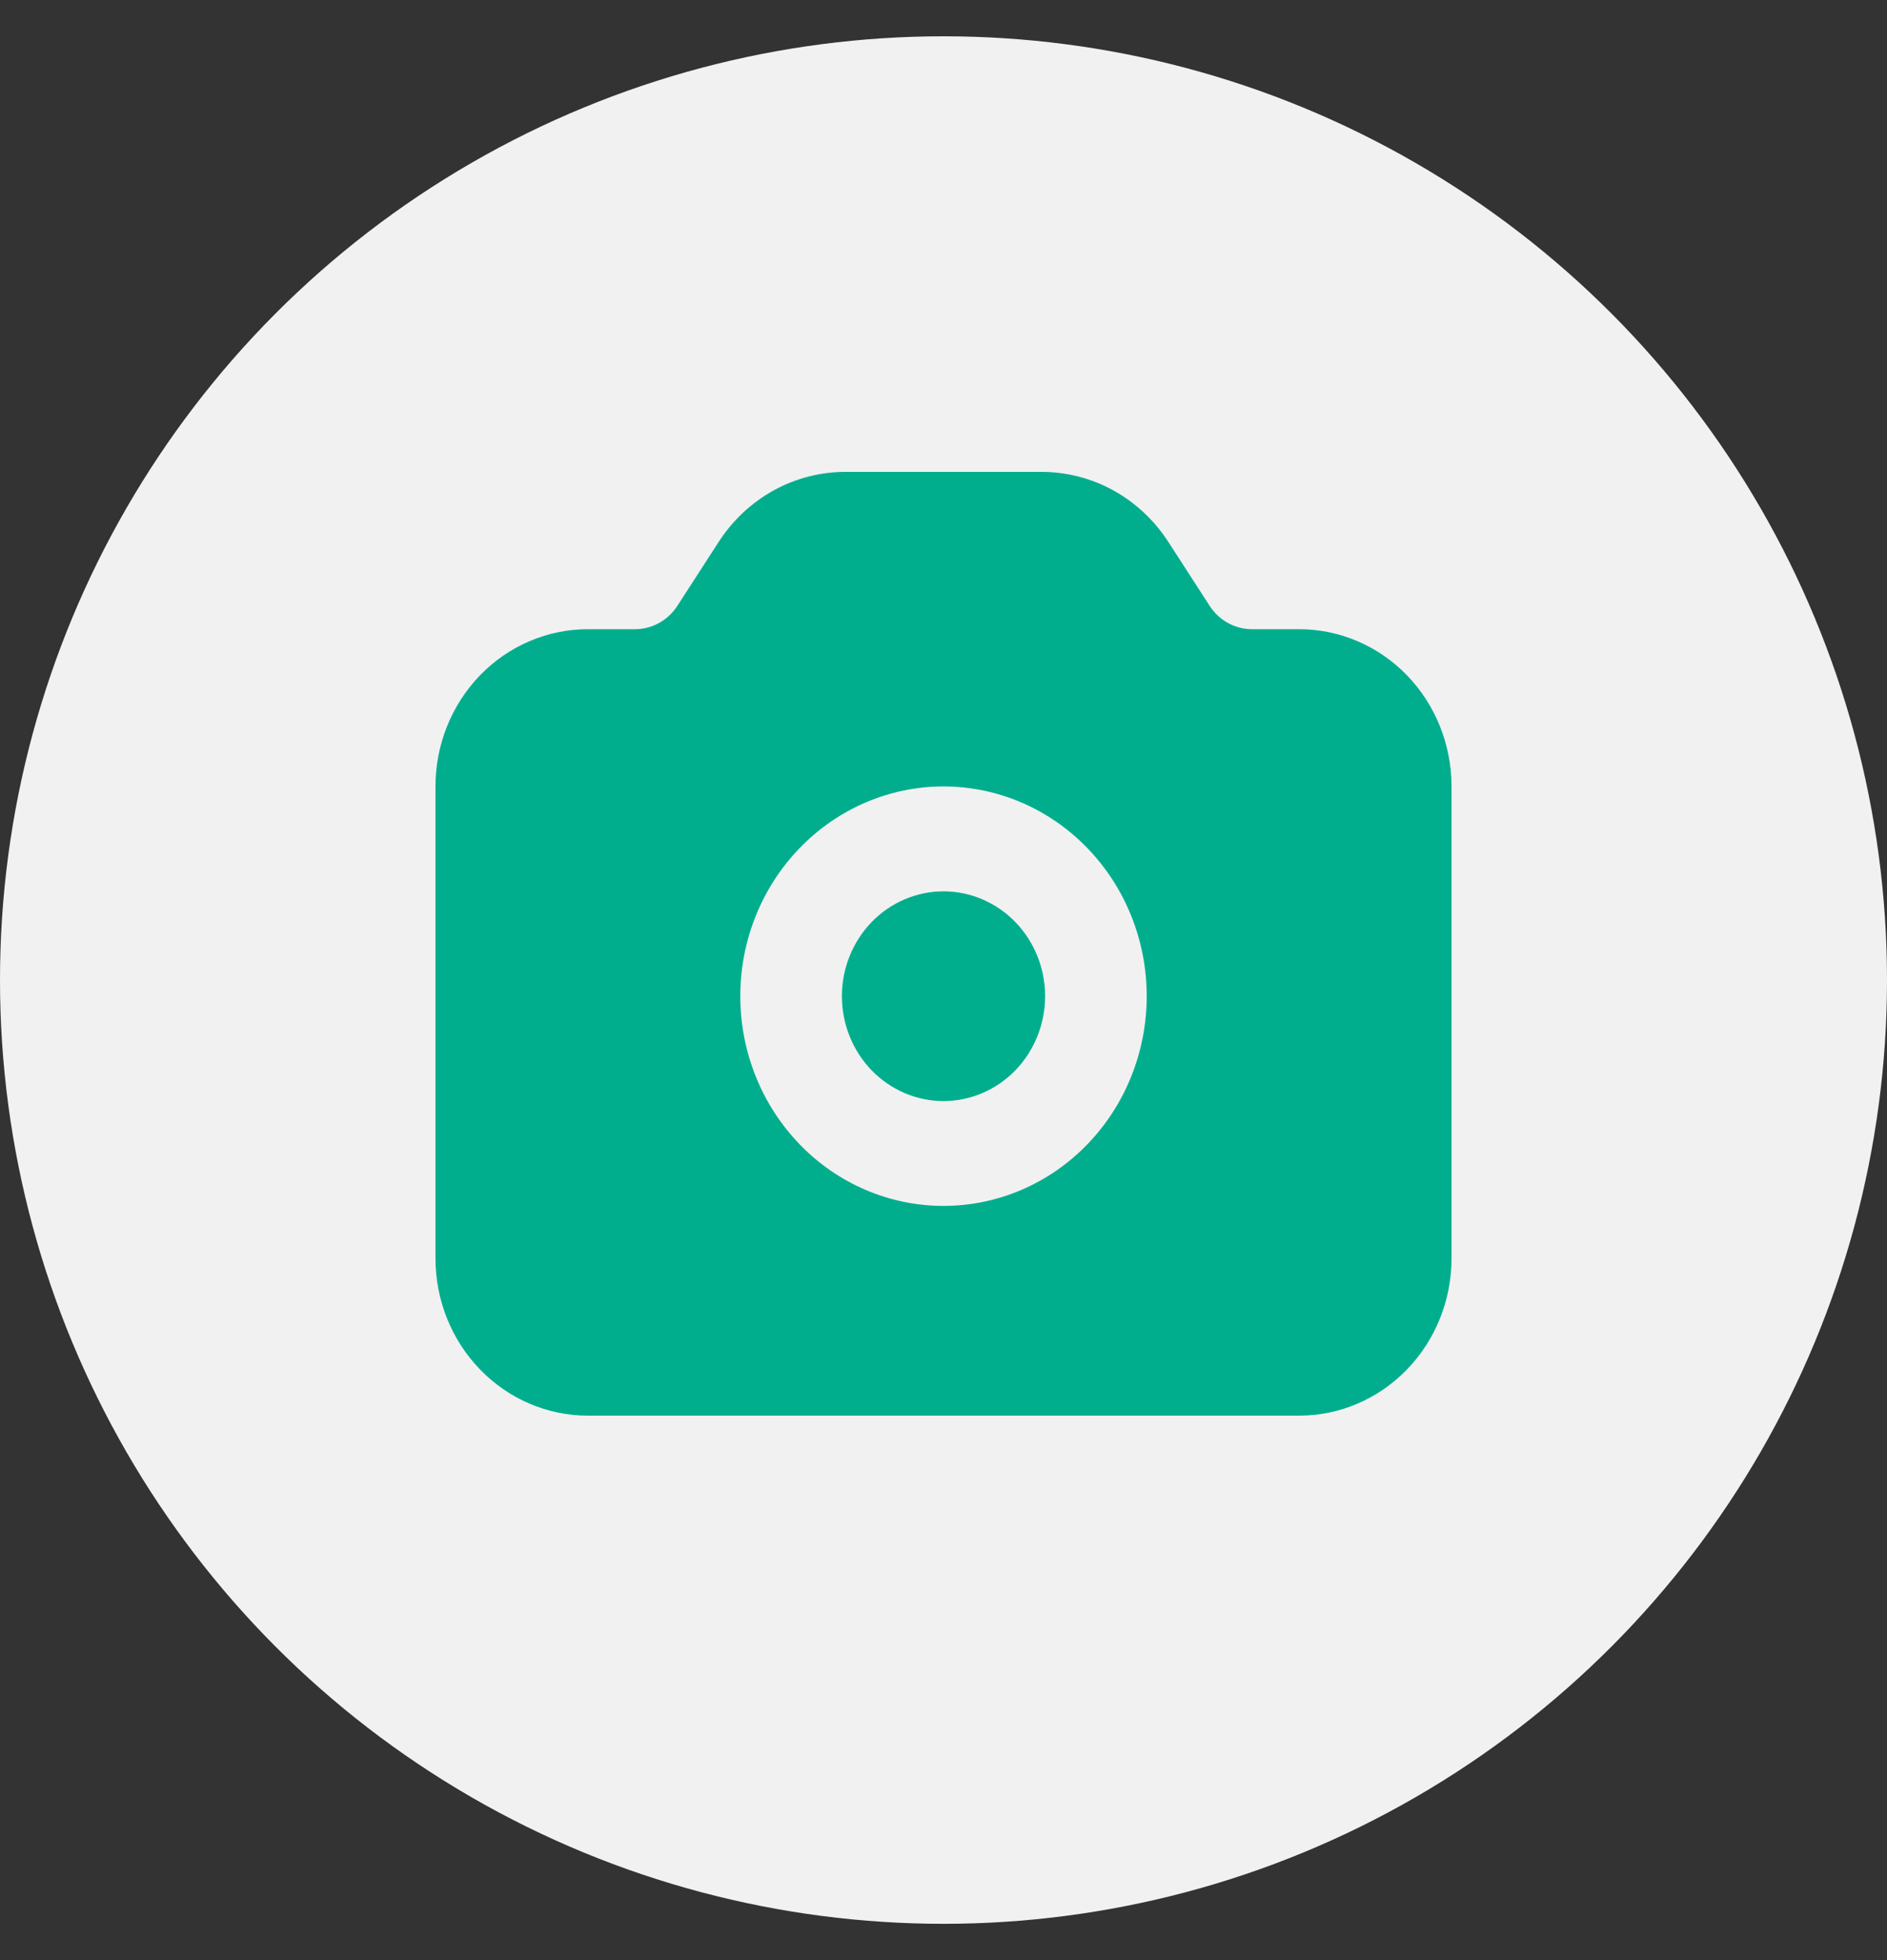 <svg width="26" height="27" viewBox="0 0 26 27" fill="none" xmlns="http://www.w3.org/2000/svg">
<rect x="0" y="0" width="26" height="27" fill="#333333" stroke="none"/>
<circle cx="13" cy="13.5" r="13" fill="#F7F7F7" fill-opacity="0.969"/>
<path fill-rule="evenodd" clip-rule="evenodd" d="M9.902 7.465C10.094 7.168 10.353 6.925 10.658 6.756C10.963 6.588 11.303 6.5 11.649 6.5H14.351C14.697 6.5 15.037 6.588 15.342 6.756C15.647 6.925 15.906 7.168 16.098 7.465L16.667 8.345C16.73 8.444 16.817 8.525 16.919 8.581C17.02 8.637 17.134 8.667 17.249 8.667H17.9C18.457 8.667 18.991 8.895 19.385 9.301C19.779 9.708 20 10.259 20 10.833V17.333C20 17.908 19.779 18.459 19.385 18.865C18.991 19.272 18.457 19.5 17.9 19.5H8.1C7.543 19.5 7.009 19.272 6.615 18.865C6.221 18.459 6 17.908 6 17.333V10.833C6 10.259 6.221 9.708 6.615 9.301C7.009 8.895 7.543 8.667 8.1 8.667H8.751C8.866 8.667 8.98 8.637 9.081 8.581C9.183 8.525 9.269 8.444 9.333 8.345L9.902 7.465ZM11.6 13.722C11.6 13.339 11.748 12.972 12.01 12.701C12.273 12.43 12.629 12.278 13 12.278C13.371 12.278 13.727 12.43 13.99 12.701C14.252 12.972 14.4 13.339 14.4 13.722C14.4 14.105 14.252 14.473 13.99 14.744C13.727 15.014 13.371 15.167 13 15.167C12.629 15.167 12.273 15.014 12.01 14.744C11.748 14.473 11.6 14.105 11.6 13.722ZM13 10.833C12.257 10.833 11.545 11.138 11.02 11.68C10.495 12.221 10.2 12.956 10.2 13.722C10.2 14.488 10.495 15.223 11.02 15.765C11.545 16.307 12.257 16.611 13 16.611C13.743 16.611 14.455 16.307 14.98 15.765C15.505 15.223 15.8 14.488 15.8 13.722C15.8 12.956 15.505 12.221 14.98 11.68C14.455 11.138 13.743 10.833 13 10.833Z" fill="#00AE8E"/>
</svg>
